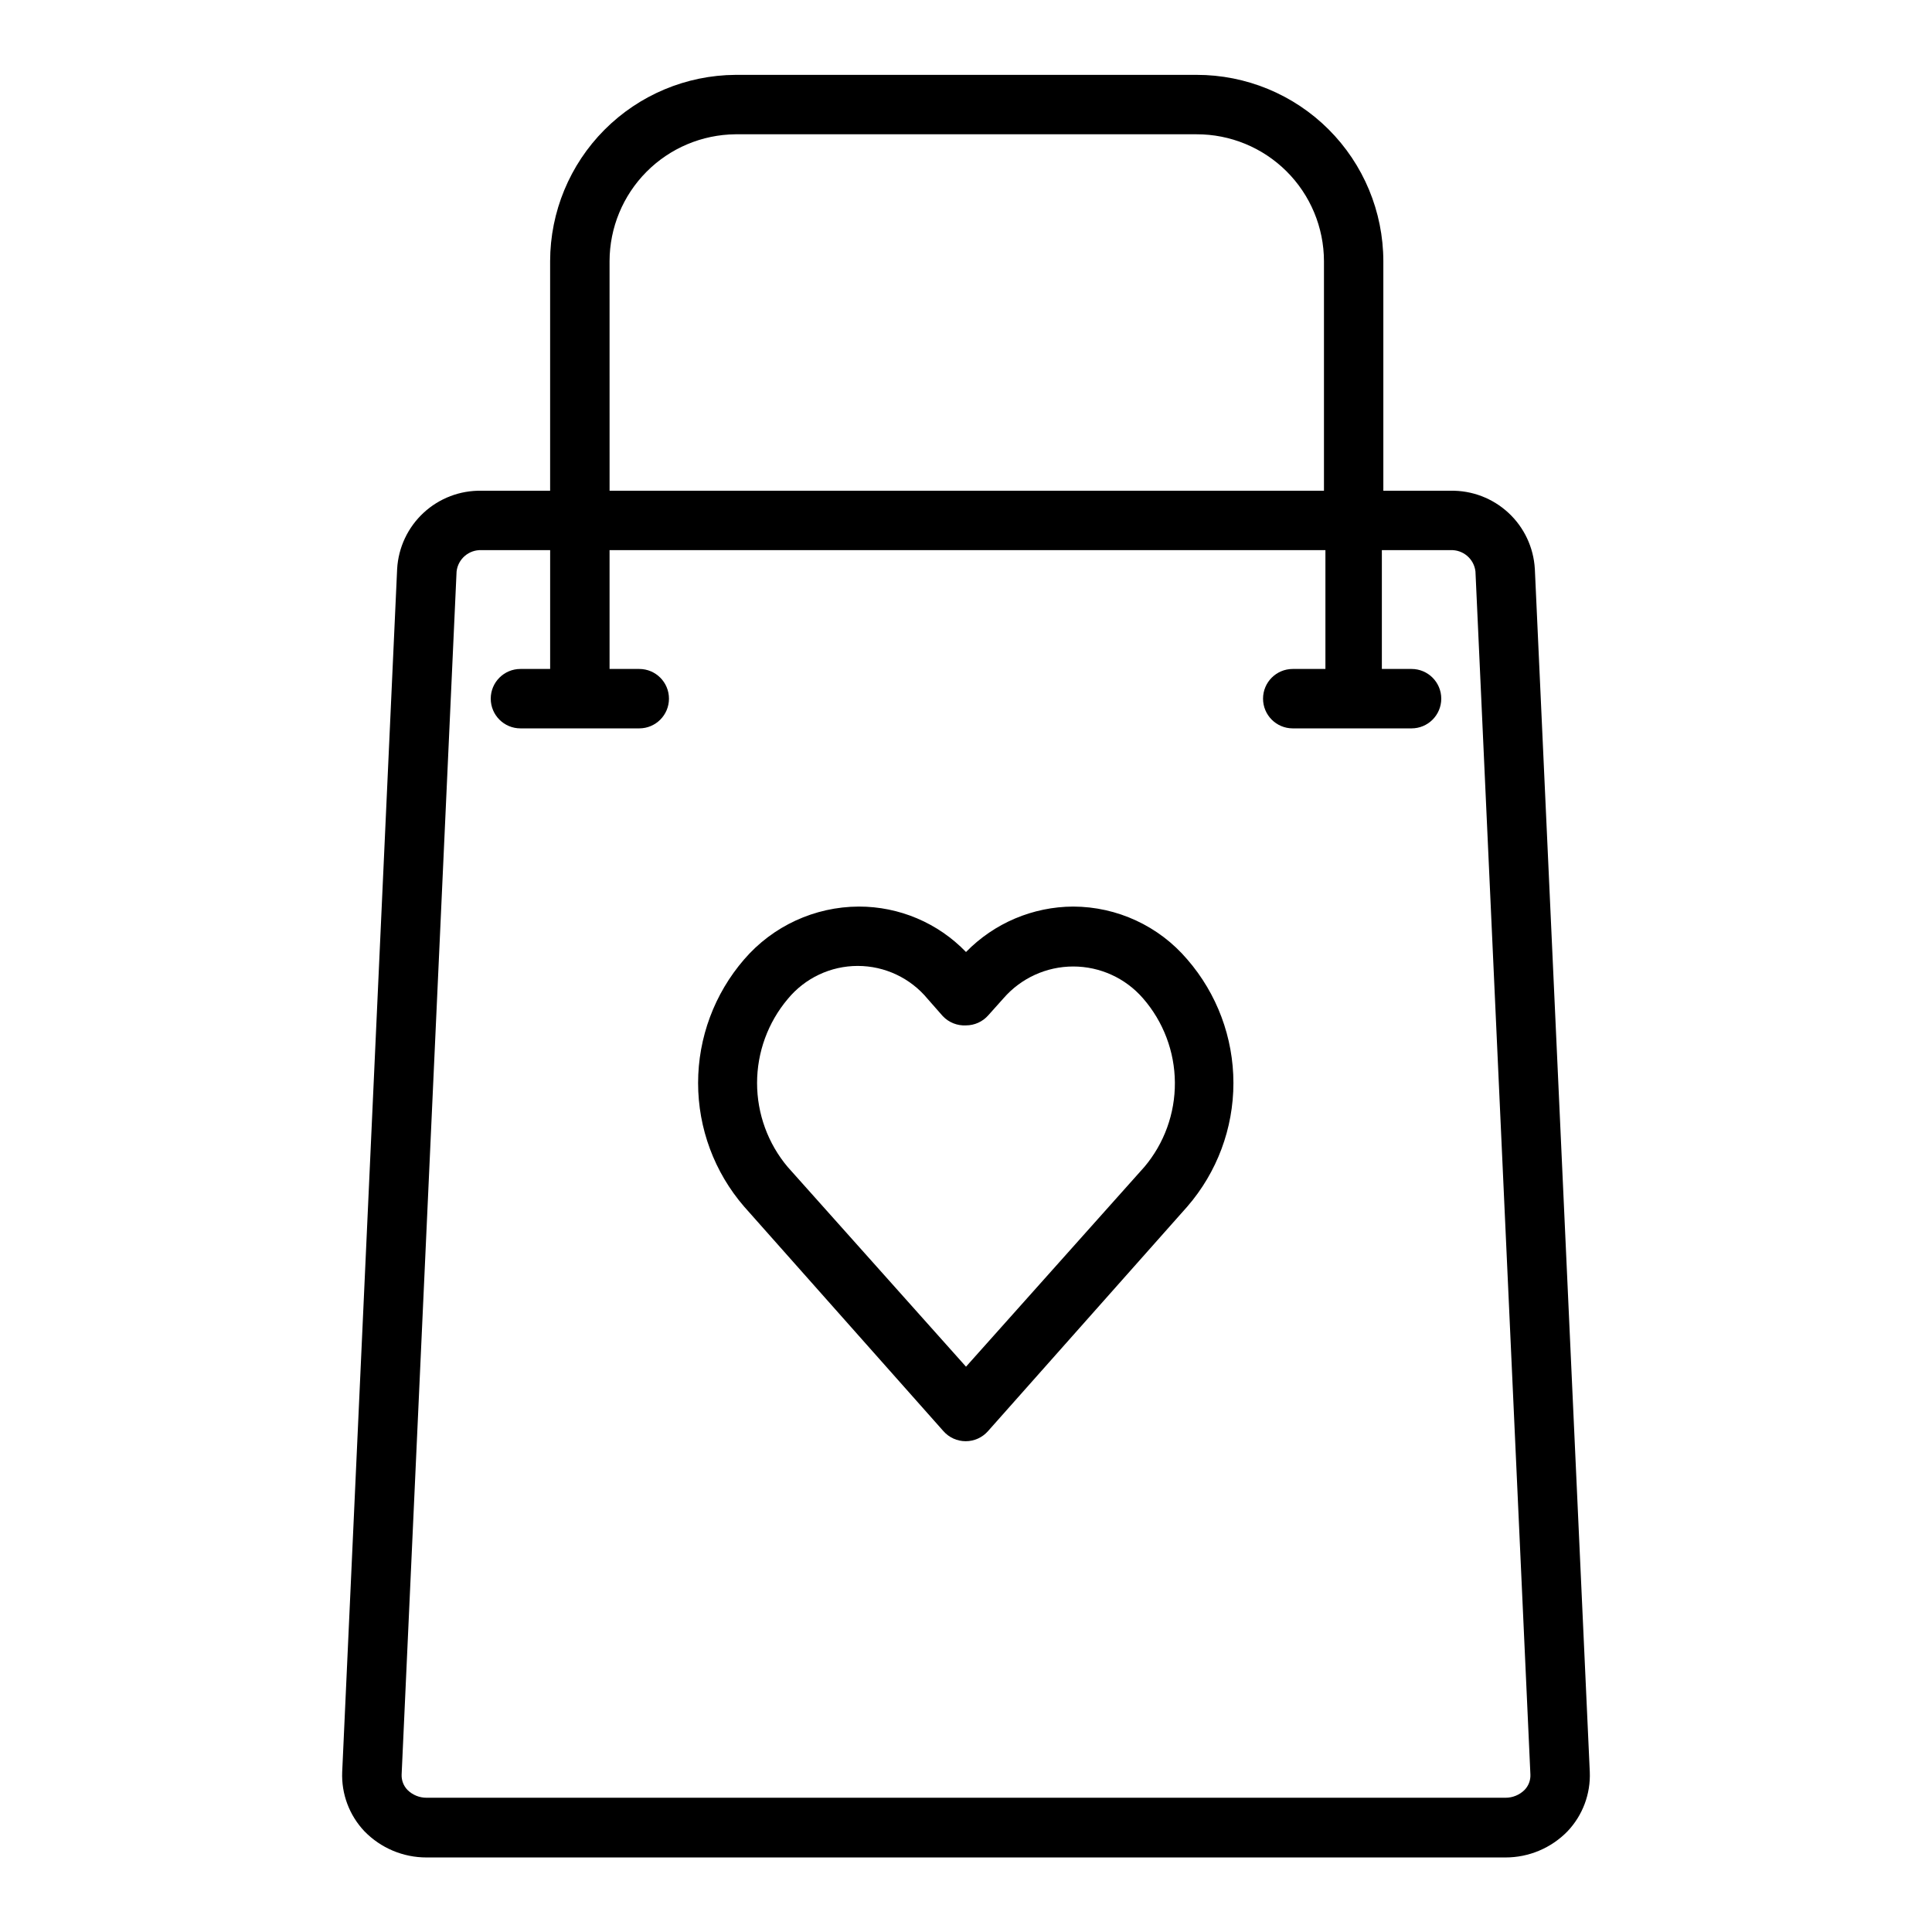 <?xml version="1.0" encoding="UTF-8"?>
<!-- Uploaded to: SVG Repo, www.svgrepo.com, Generator: SVG Repo Mixer Tools -->
<svg fill="#000000" width="800px" height="800px" version="1.1" viewBox="144 144 512 512" xmlns="http://www.w3.org/2000/svg">
 <g>
  <path d="m461.09 163.84h-122.18c-13.043 0.086-25.523 5.32-34.723 14.562-9.203 9.246-14.375 21.754-14.398 34.797v60.852h-18.184c-5.68-0.113-11.184 1.984-15.352 5.844-4.168 3.859-6.68 9.188-7.004 14.859l-14.562 318.82c-0.246 5.832 1.887 11.512 5.902 15.746 4.32 4.438 10.258 6.938 16.453 6.926h285.91c6.195 0.012 12.133-2.488 16.453-6.926 4.016-4.234 6.148-9.914 5.906-15.746l-14.562-318.82h-0.004c-0.324-5.672-2.832-11-7.004-14.859-4.168-3.859-9.672-5.957-15.352-5.844h-17.789v-60.852c-0.023-13.109-5.25-25.676-14.535-34.934-9.285-9.258-21.871-14.445-34.98-14.426zm-155.55 49.359c0.02-8.867 3.535-17.371 9.785-23.664 6.246-6.293 14.723-9.867 23.59-9.949h122.18c8.934-0.02 17.512 3.508 23.848 9.812 6.332 6.305 9.902 14.863 9.922 23.801v60.852h-189.32zm222.86 76.594c3.352-0.145 6.242 2.336 6.613 5.668l14.562 318.82c0.066 1.523-0.504 3.008-1.574 4.094-1.344 1.32-3.156 2.055-5.039 2.047h-285.91c-1.883 0.008-3.695-0.727-5.039-2.047-1.066-1.086-1.637-2.57-1.574-4.094l14.562-318.82c0.371-3.332 3.262-5.812 6.613-5.668h18.184v31.488h-7.871c-4.348 0-7.871 3.523-7.871 7.871 0 4.348 3.523 7.875 7.871 7.875h31.488c4.348 0 7.871-3.527 7.871-7.875 0-4.348-3.523-7.871-7.871-7.871h-7.871v-31.488h189.71v31.488h-8.66c-4.348 0-7.871 3.523-7.871 7.871 0 4.348 3.523 7.875 7.871 7.875h31.488c4.348 0 7.871-3.527 7.871-7.875 0-4.348-3.523-7.871-7.871-7.871h-7.871v-31.488z"/>
  <path d="m428.42 384.25c-10.707 0.043-20.945 4.383-28.418 12.043-7.438-7.715-17.703-12.062-28.418-12.043-11.684 0.047-22.77 5.16-30.387 14.012-7.867 9.098-12.195 20.723-12.195 32.75 0 12.023 4.328 23.648 12.195 32.746l52.82 59.512c1.496 1.695 3.644 2.668 5.902 2.668 2.262 0 4.41-0.973 5.906-2.668l52.82-59.512c7.883-9.09 12.223-20.715 12.223-32.746s-4.34-23.66-12.223-32.75c-7.543-8.863-18.59-13.98-30.227-14.012zm18.812 69.039-47.23 52.898-47.23-52.898h-0.004c-5.254-6.234-8.137-14.125-8.137-22.277 0-8.156 2.883-16.047 8.137-22.277 4.562-5.543 11.363-8.754 18.539-8.754 7.176 0 13.977 3.211 18.539 8.754l4.016 4.566v-0.004c1.59 1.676 3.832 2.566 6.141 2.441 2.258-0.004 4.41-0.977 5.902-2.676l4.016-4.488c4.648-5.363 11.398-8.445 18.5-8.445 7.098 0 13.848 3.082 18.496 8.445 5.387 6.188 8.383 14.098 8.438 22.301 0.059 8.199-2.82 16.152-8.121 22.414z"/>
 </g>
</svg>